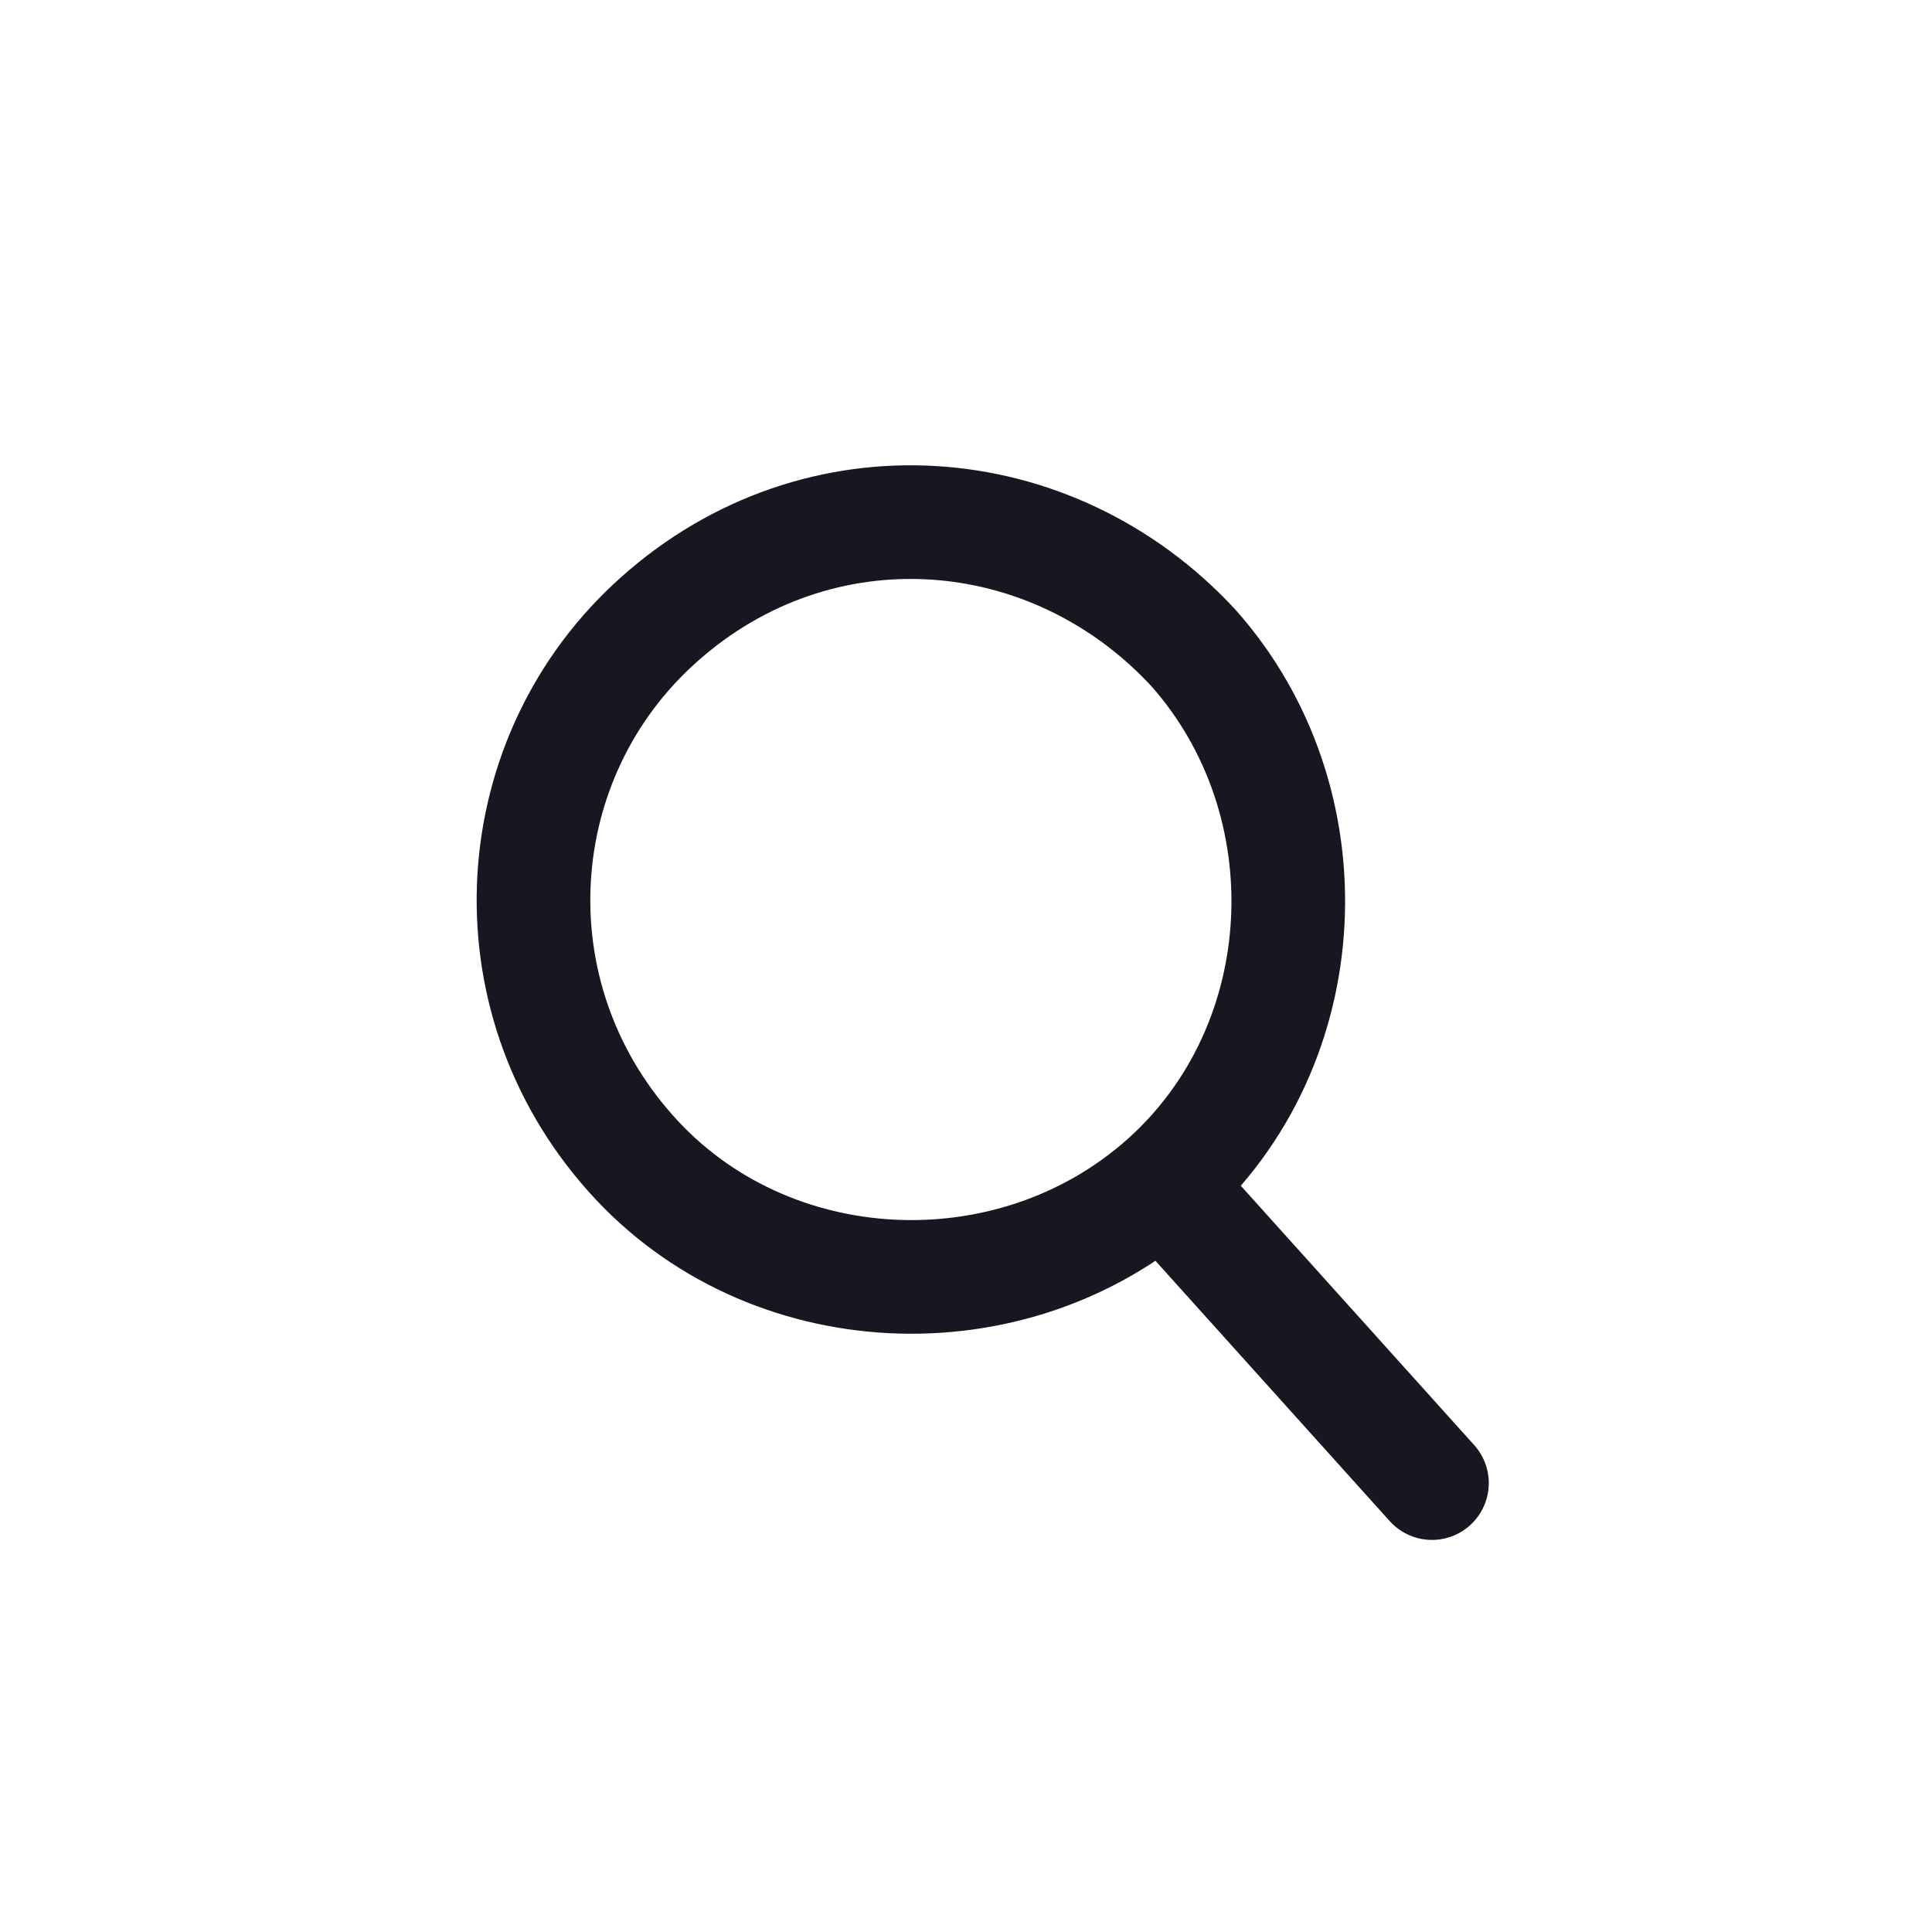 <?xml version="1.0" encoding="utf-8"?>
<!-- Generator: Adobe Illustrator 25.0.0, SVG Export Plug-In . SVG Version: 6.00 Build 0)  -->
<svg version="1.1" id="Capa_1" xmlns="http://www.w3.org/2000/svg" xmlns:xlink="http://www.w3.org/1999/xlink" x="0px" y="0px"
	 viewBox="0 0 34 34" style="enable-background:new 0 0 34 34;" xml:space="preserve">
<style type="text/css">
	.st0{fill:none;stroke:#161720;stroke-width:2;stroke-linecap:square;stroke-miterlimit:10;}
	.st1{fill:none;stroke:#161720;stroke-width:2;stroke-linecap:round;stroke-linejoin:round;stroke-miterlimit:10;}
</style>
<path class="st0" d="M21,11.4c2.4,2.7,2.2,7-0.5,9.4c-2.7,2.4-7,2.2-9.4-0.5c-2.5-2.8-2.2-7,0.5-9.4C14.4,8.4,18.5,8.7,21,11.4z"/>
<path class="st1" d="M20.7,21.1l4.5,5"/>
</svg>
